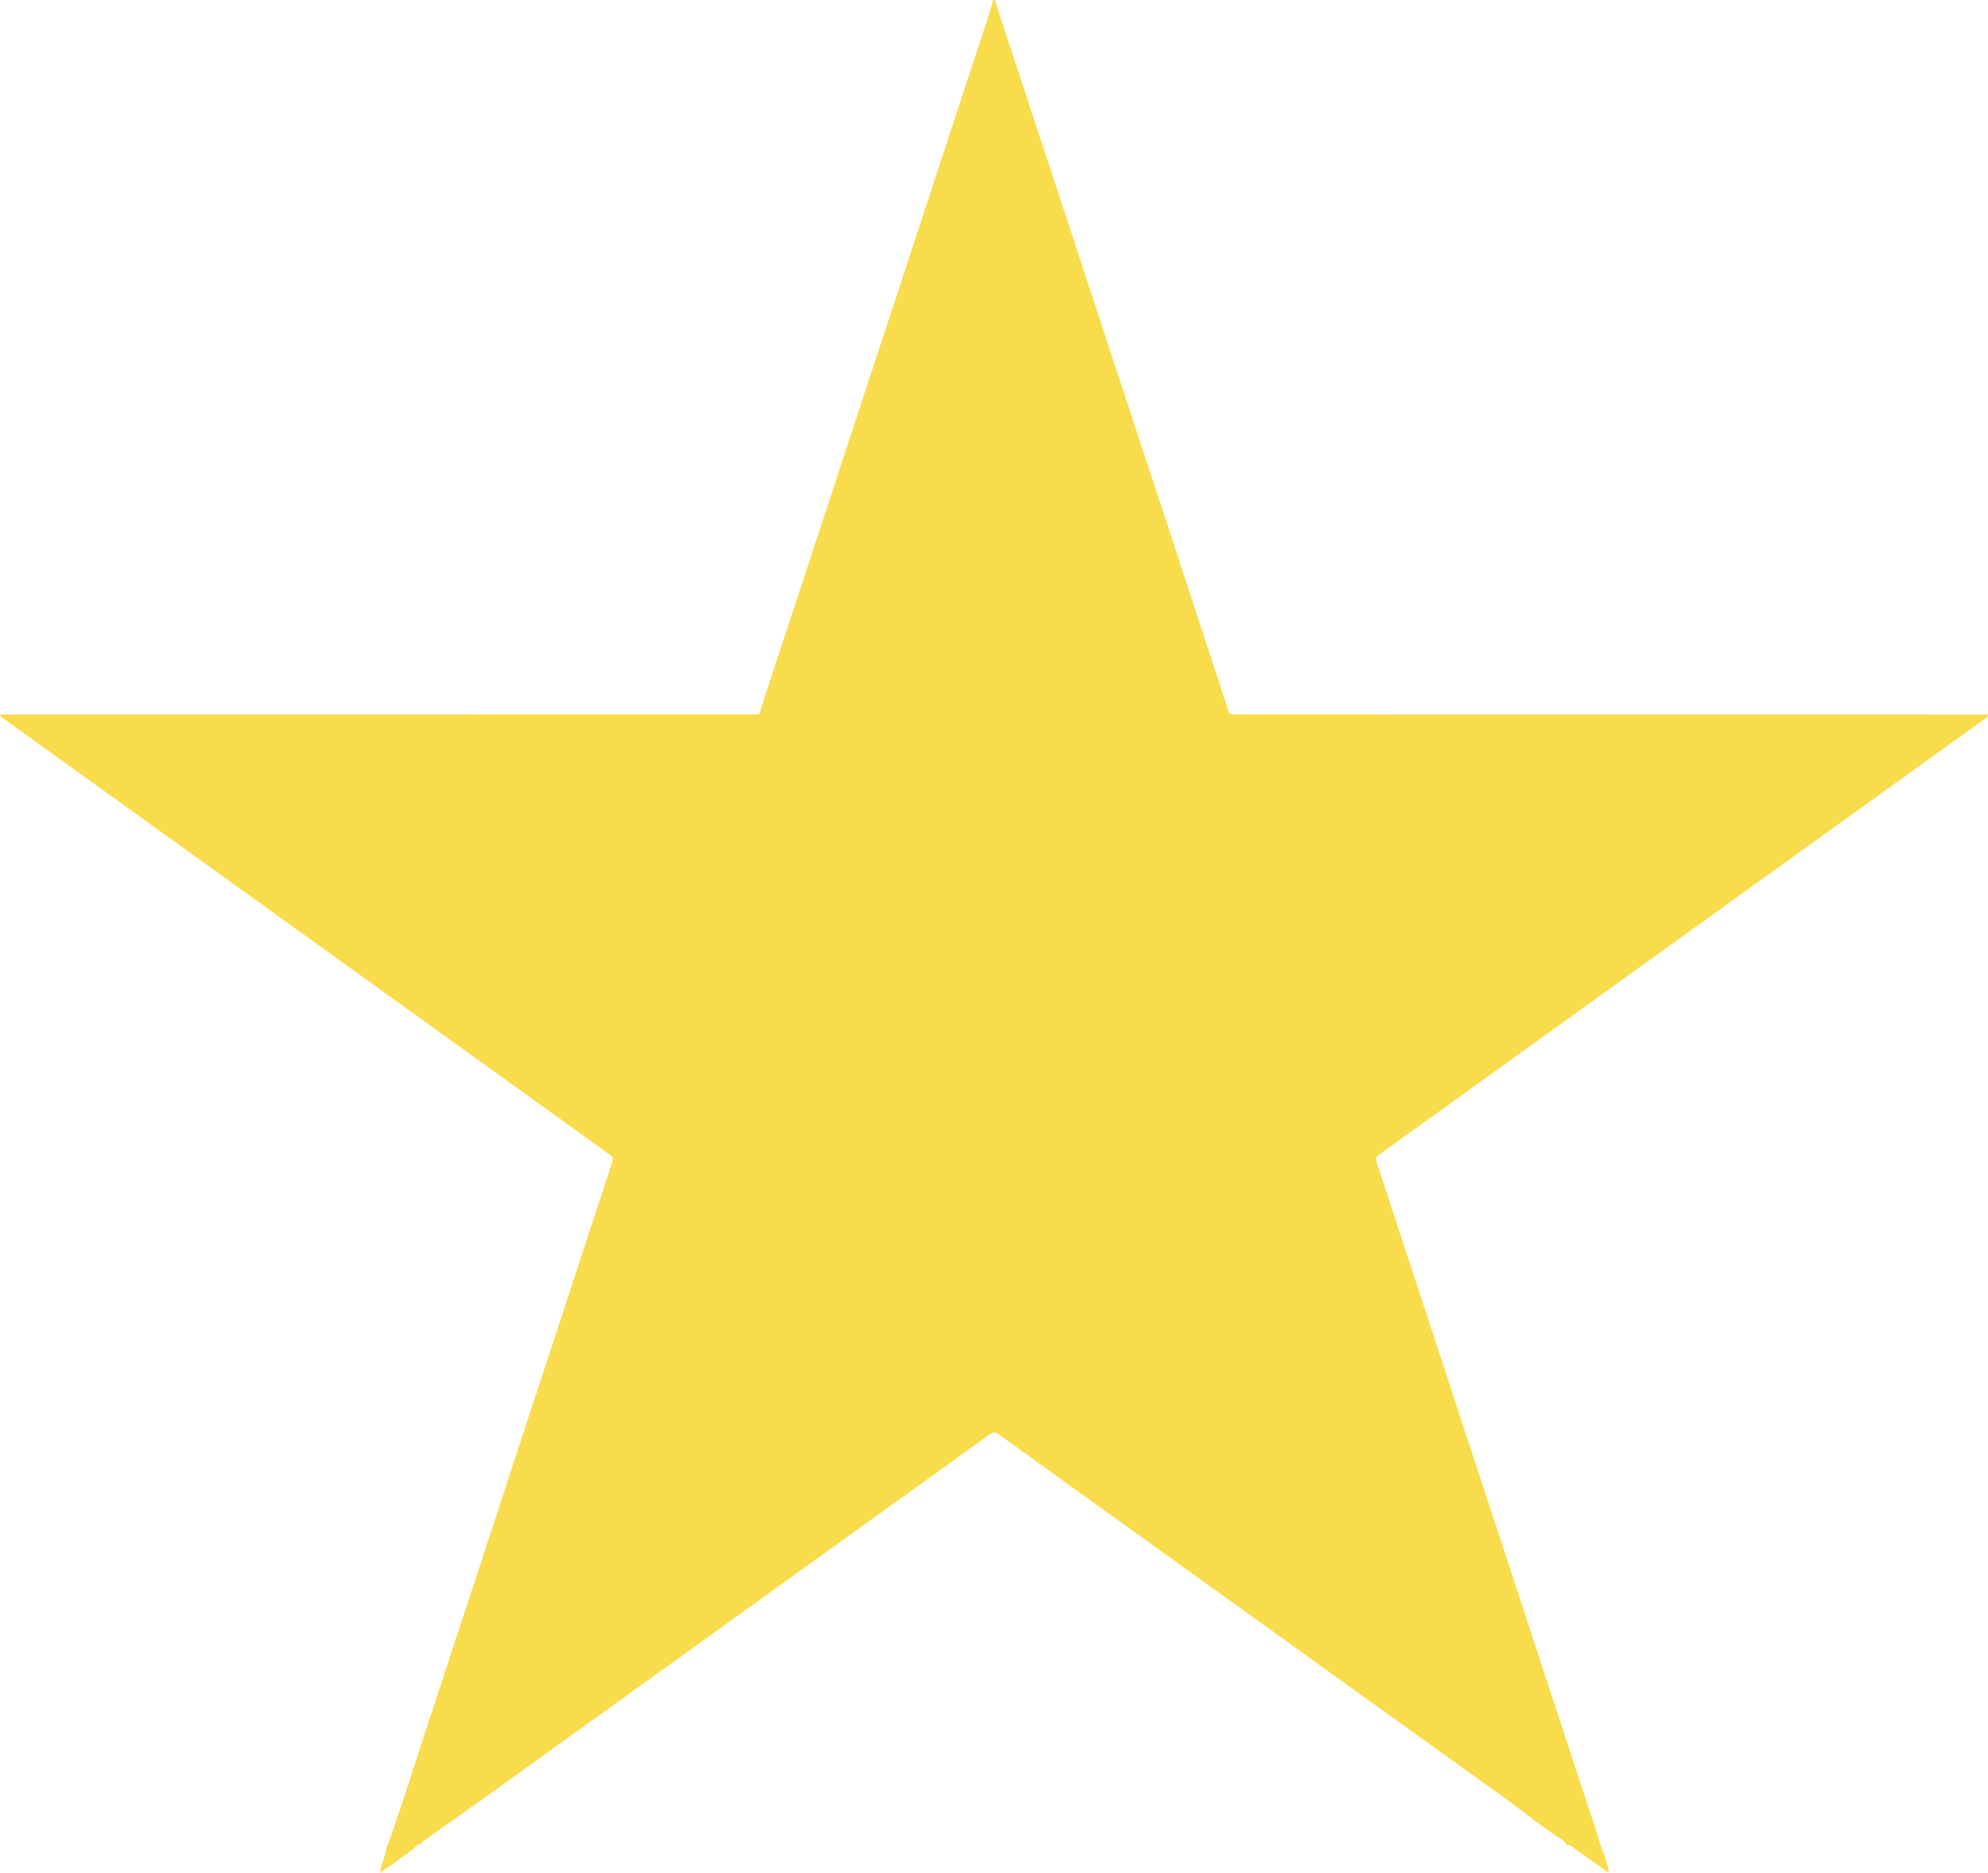 <?xml version="1.0" encoding="UTF-8"?><svg id="Laag_1" xmlns="http://www.w3.org/2000/svg" viewBox="0 0 727.055 684.829"><defs><style>.cls-1{fill:#f9dc4c;}</style></defs><path class="cls-1" d="M363.803,0c4.087,12.412,8.178,24.822,12.262,37.235,9.796,29.779,19.585,59.559,29.382,89.337,9.353,28.426,18.72,56.848,28.066,85.277,5.117,15.563,10.184,31.142,15.321,46.699,.972,2.944,.399,2.69,4.006,2.69,65.258,.011,130.516,.019,195.774,.028,25.42,.003,50.841,.005,76.261,.024,.717,.001,1.479-.217,2.179,.188,.033,.892-.724,1.07-1.218,1.425-29.006,20.873-58.023,41.731-87.032,62.6-30.394,21.865-60.78,43.741-91.172,65.609-14.08,10.131-28.171,20.248-42.248,30.383-2.466,1.775-2.458,1.807-1.55,4.576,8.619,26.275,17.242,52.549,25.866,78.822,12.051,36.715,24.1,73.432,36.158,110.145,5.97,18.178,11.978,36.344,17.919,54.531,1.019,3.12,1.778,6.326,3.209,9.304,.081,1.921,1.4,3.575,1.382,5.898-1.193-.817-2.118-1.431-3.023-2.074-3.361-2.389-6.715-4.789-10.073-7.183-.669-.477-1.271-1.193-2.24-.665-.285-.839-.849-1.54-1.543-1.982-7.753-4.944-14.815-10.837-22.28-16.177-28.514-20.398-56.954-40.899-85.423-61.36-20.313-14.599-40.627-29.198-60.943-43.794-12.466-8.957-24.95-17.89-37.384-26.89-1.346-.974-2.228-1.097-3.68-.045-15.265,11.069-30.603,22.038-45.913,33.045-26.158,18.807-52.311,37.619-78.463,56.433-18.691,13.446-37.368,26.913-56.072,40.341-8.516,6.114-17.073,12.172-25.652,18.198-.638,.448-1.271,.769-1.516,1.546-.608,.213-1.306,.187-1.785,.737-1.691,1.94-3.984,3.116-5.988,4.658-2.281,1.756-4.682,3.357-7.375,5.271,.298-3.364,1.974-5.897,2.225-8.776,5.217-14.304,9.716-28.849,14.48-43.304,11.353-34.45,22.616-68.929,33.918-103.395,7.671-23.395,15.344-46.79,23.019-70.183,3.631-11.066,7.269-22.13,10.903-33.195,.883-2.689,.898-2.709-1.371-4.342-14.541-10.462-29.092-20.911-43.635-31.371-27.393-19.703-54.779-39.415-82.173-59.116-23.546-16.934-47.1-33.858-70.649-50.789-8.234-5.92-16.464-11.848-24.693-17.775-.369-.266-.844-.434-1.037-1.305,1.029,0,2.013,0,2.996-0,90.292-.012,180.585-.02,270.877-.05,4.365-.001,3.454,.731,4.83-3.447,10.576-32.108,21.118-64.226,31.672-96.341,8.396-25.55,16.794-51.099,25.19-76.649,8.456-25.731,16.915-51.461,25.357-77.196,.824-2.513,1.543-5.061,2.311-7.593,.19,0,.379,0,.569,0Z"/></svg>